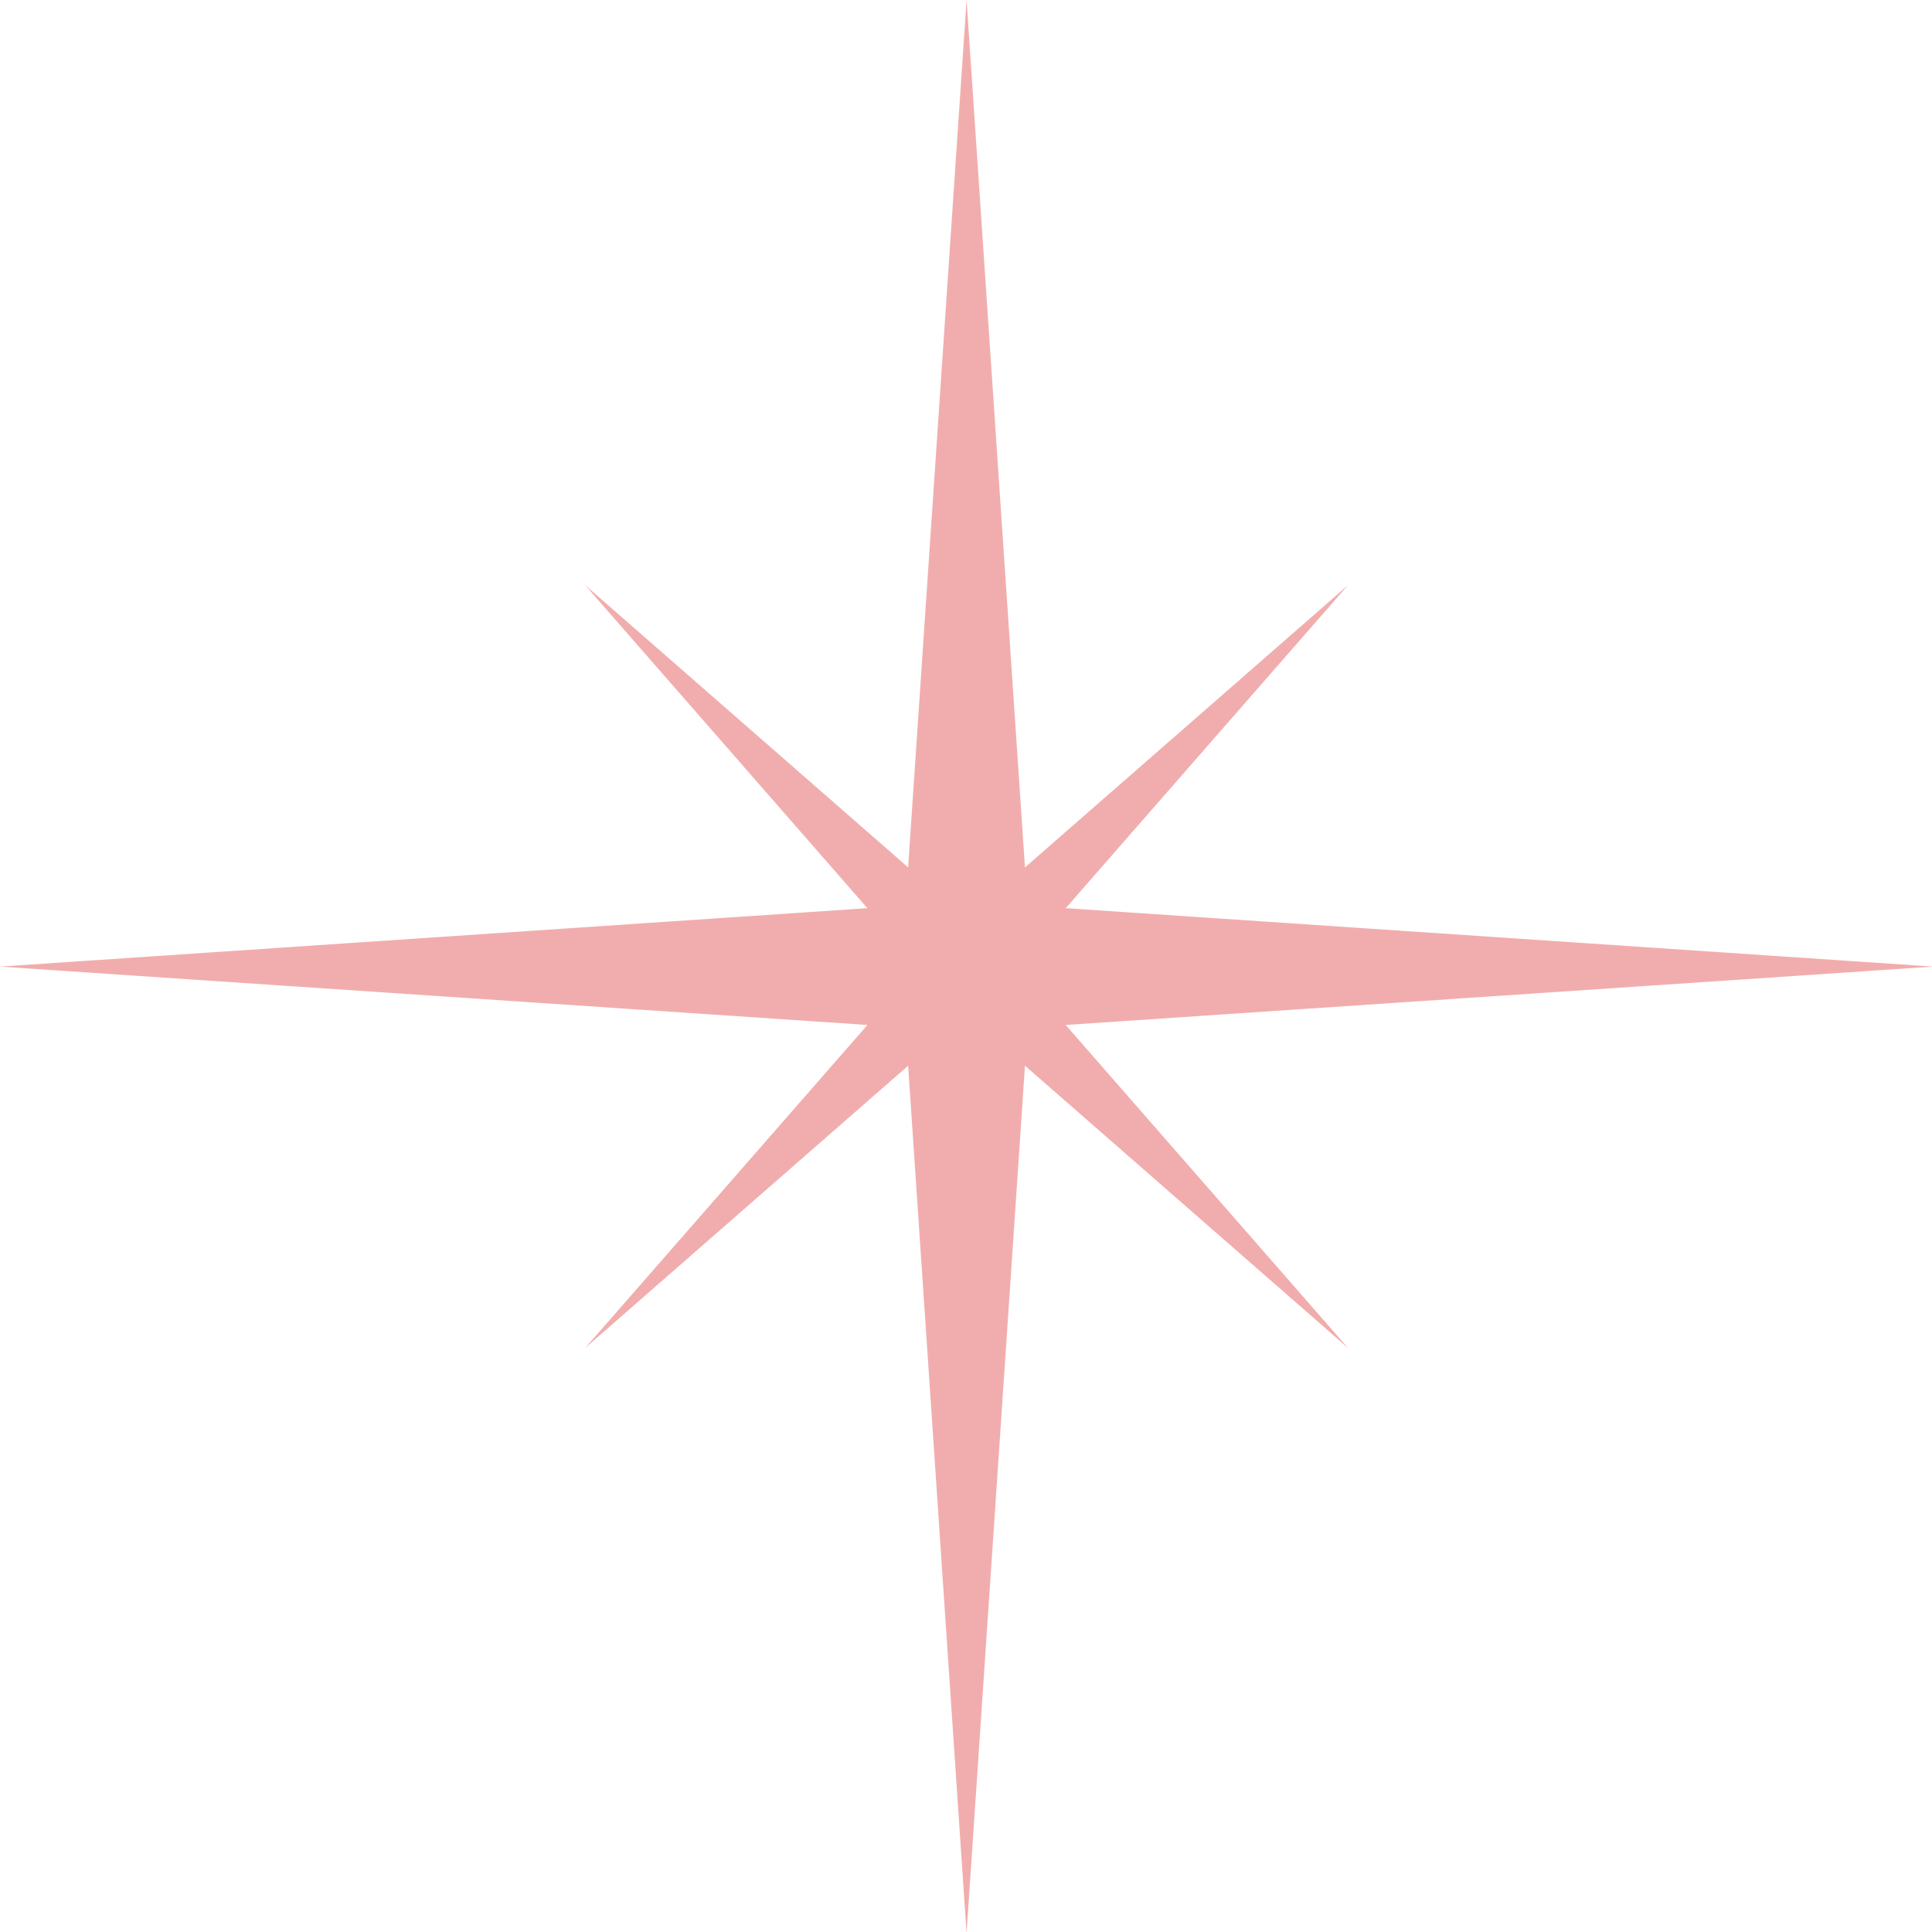 <?xml version="1.0" encoding="UTF-8" standalone="no"?><svg xmlns="http://www.w3.org/2000/svg" xmlns:xlink="http://www.w3.org/1999/xlink" fill="#000000" height="51.3" preserveAspectRatio="xMidYMid meet" version="1" viewBox="0.0 0.0 51.3 51.3" width="51.3" zoomAndPan="magnify"><g fill="#f1adad" id="change1_1"><path d="M27.284 27.284L51.329 25.666 27.284 24.046 25.665 0 24.045 24.046 0 25.666 24.045 27.284 25.665 51.33z" fill="inherit"/><path d="M25.665 26.942L35.792 35.792 26.942 25.666 35.792 15.539 25.665 24.387 15.539 15.539 24.387 25.666 15.539 35.792z" fill="inherit"/></g></svg>